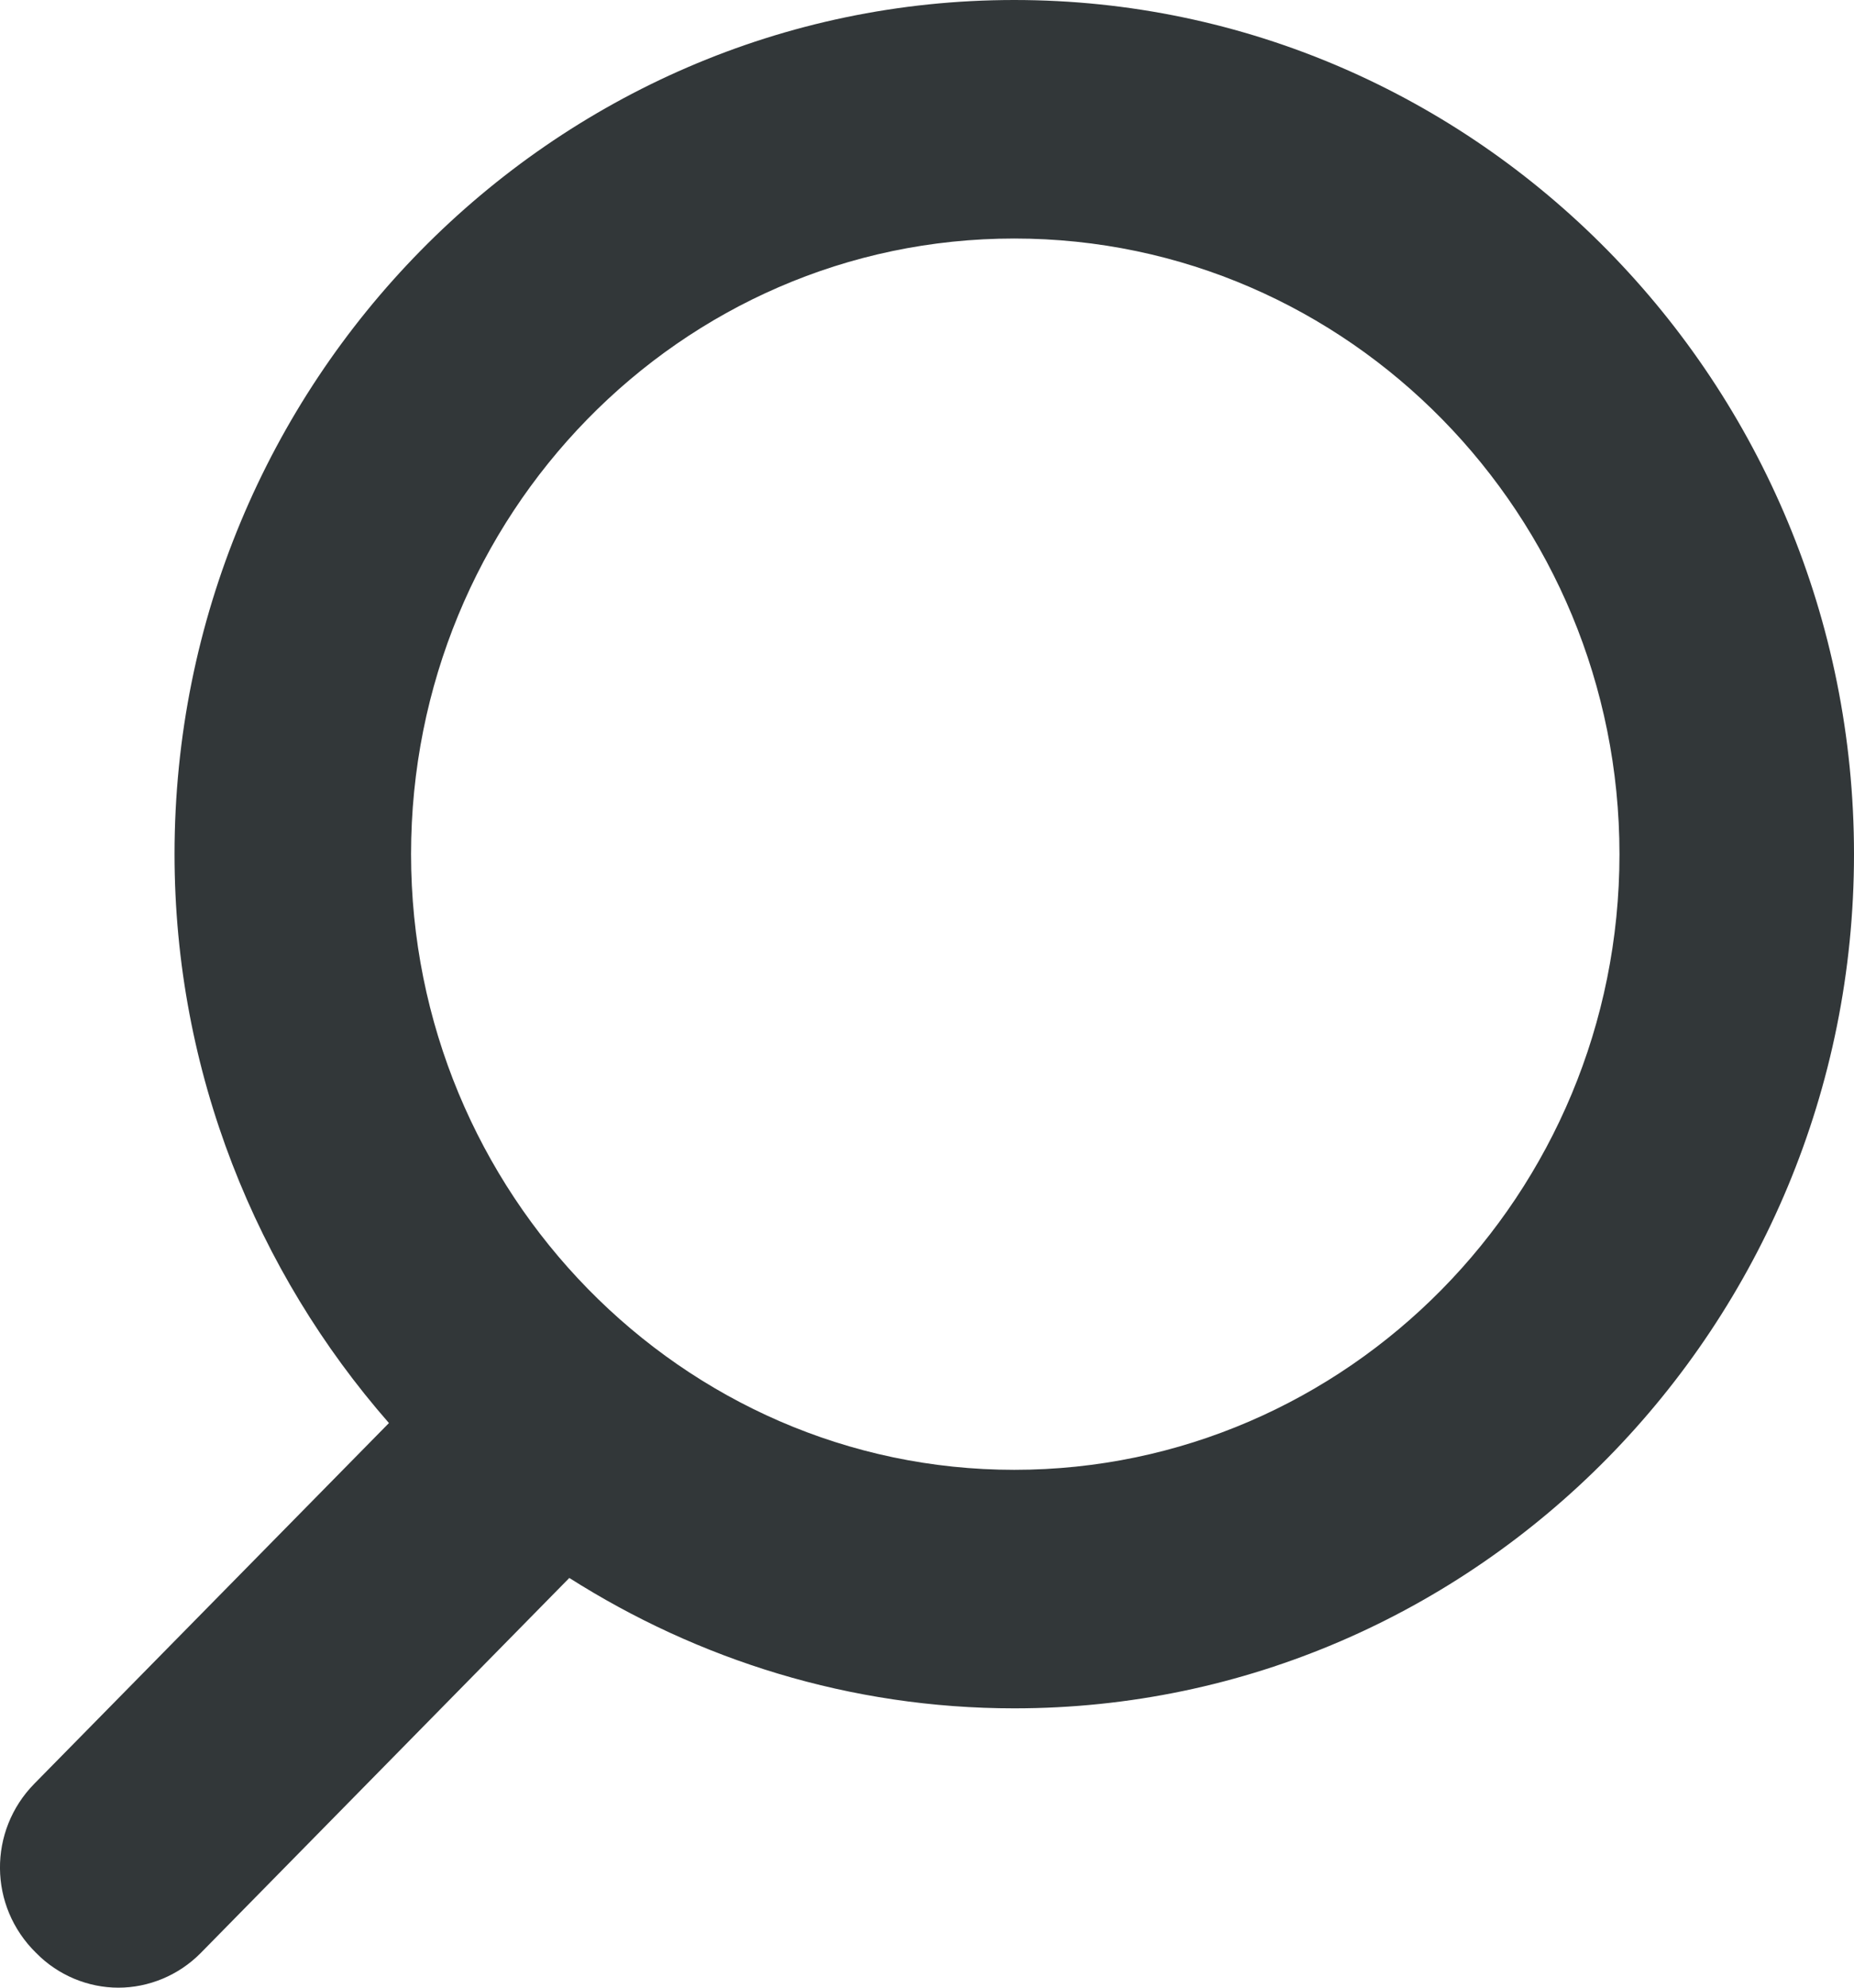 <svg width="14" height="15" viewBox="0 0 14 15" fill="none" xmlns="http://www.w3.org/2000/svg">
    <path d="M0.259 13.461L2.937 10.739C1.939 9.6 1.318 8.092 1.318 6.446C1.318 2.892 4.163 0 7.659 0C11.155 0 14 2.892 14 6.446C14 10 11.155 12.892 7.659 12.892C6.418 12.892 5.268 12.523 4.299 11.908L1.515 14.739C1.348 14.908 1.121 15 0.894 15C0.667 15 0.44 14.908 0.274 14.739C-0.089 14.385 -0.089 13.815 0.259 13.461ZM12.229 6.446C12.229 3.892 10.186 1.8 7.659 1.8C5.132 1.8 3.104 3.892 3.104 6.446C3.104 9 5.147 11.092 7.659 11.092C10.171 11.092 12.229 9.015 12.229 6.446Z" fill="#323739"/>
</svg>
